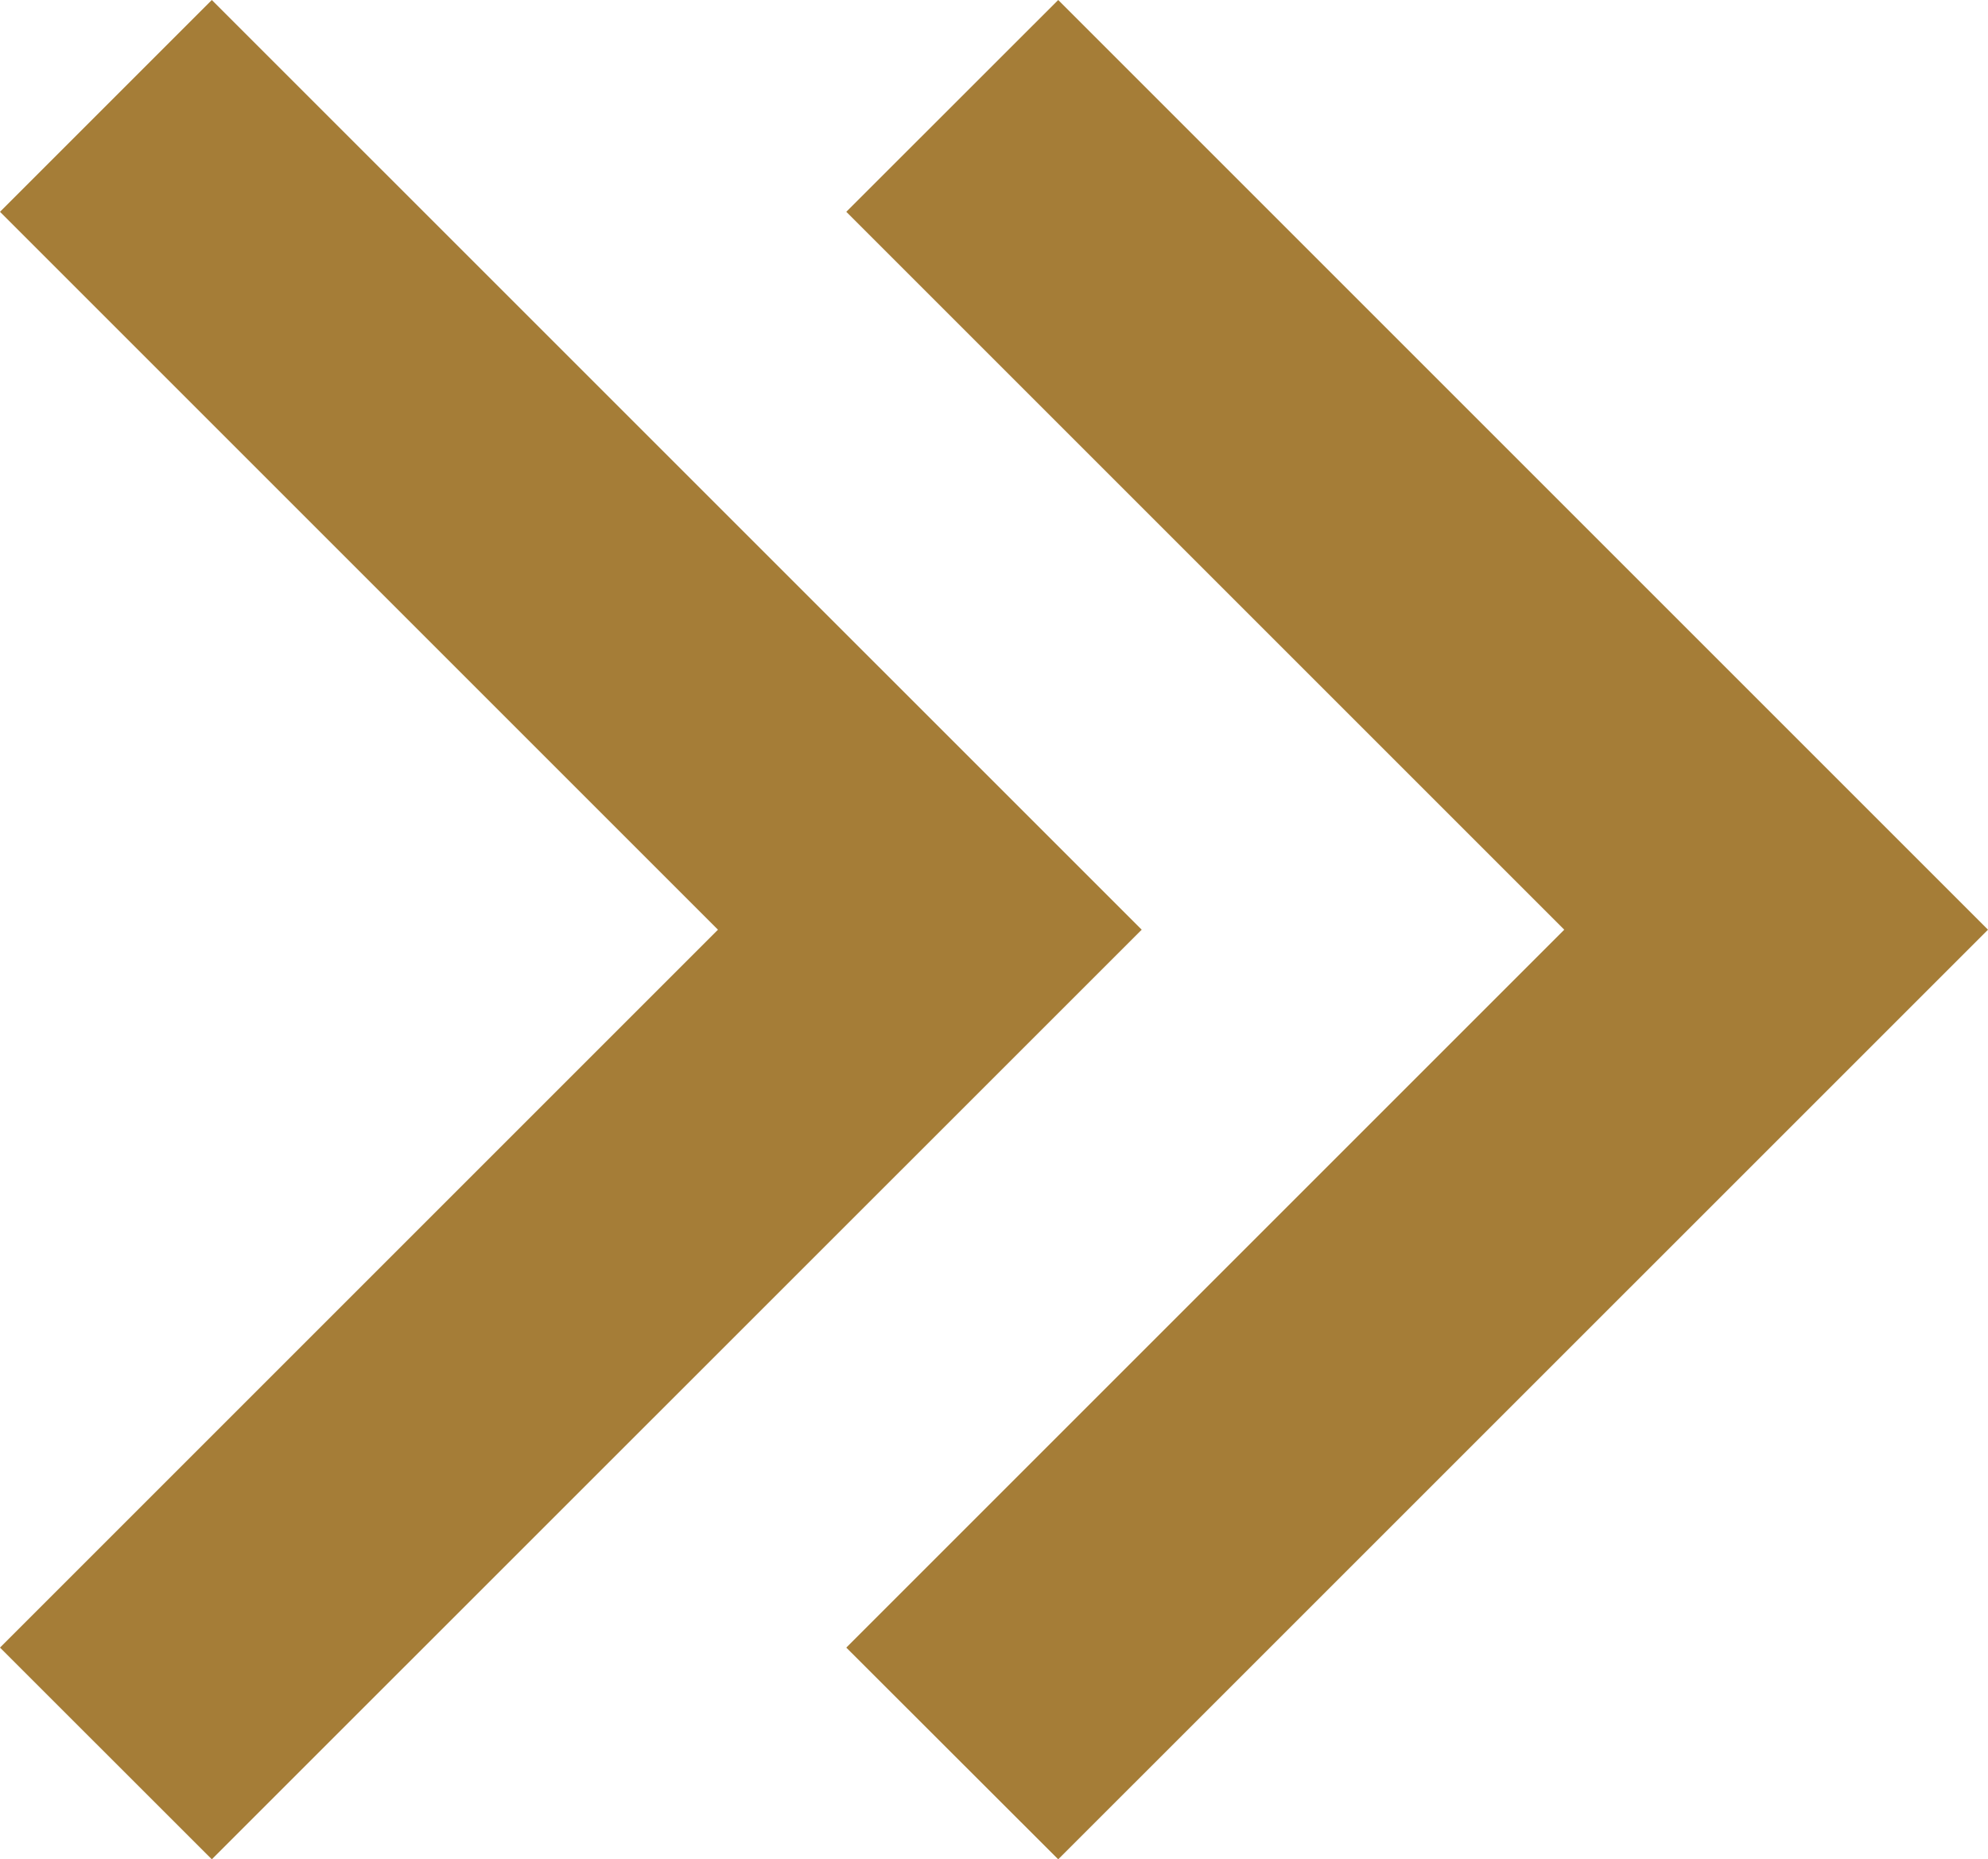 <svg xmlns="http://www.w3.org/2000/svg" width="20" height="18.708" viewBox="0 0 20 18.708">
  <path id="패스_16347" data-name="패스 16347" d="M25.893,15.147,16.539,5.793,14.407,7.924l7.223,7.223L14.407,22.37,16.539,24.5Zm-8.514,0L8.024,5.793,5.893,7.924l7.223,7.223L5.893,22.37,8.024,24.5Z" transform="translate(-5.893 -5.793)" fill="#a57d37"/>
</svg>
